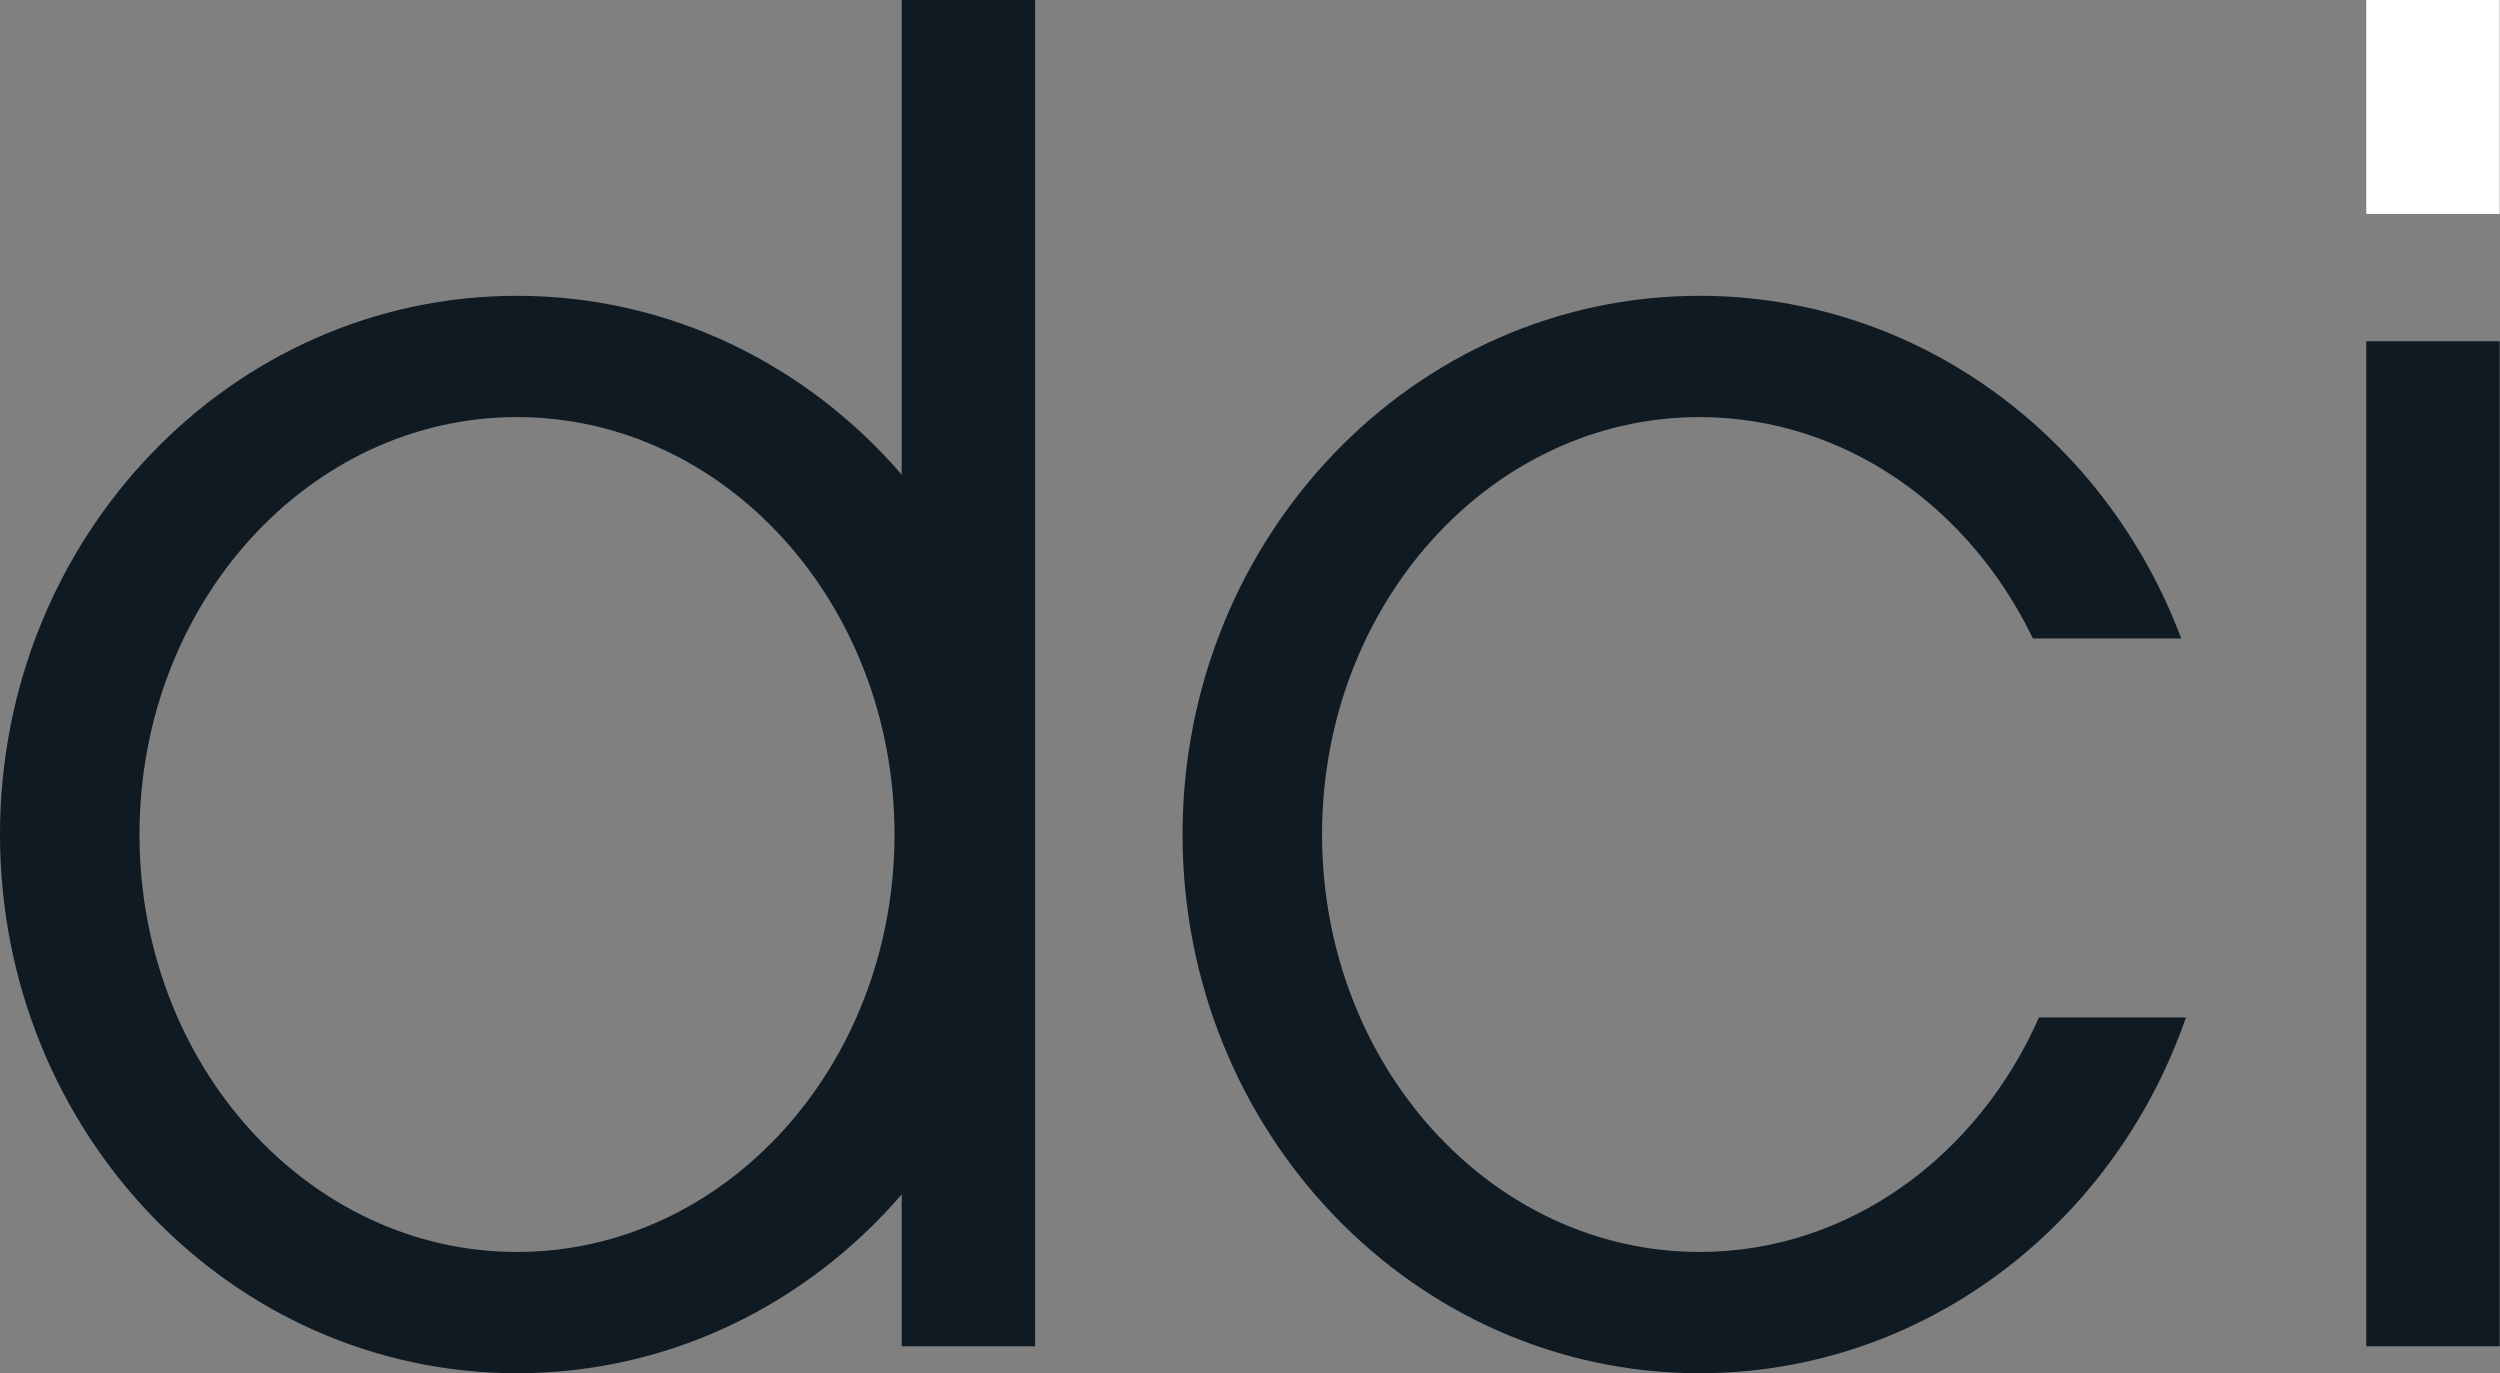 <?xml version="1.0" encoding="UTF-8"?> <svg xmlns="http://www.w3.org/2000/svg" width="142" height="78" viewBox="0 0 142 78" fill="none"><rect x="0" y="0" width="142" height="78" fill="#808080" stroke="none"/> <g clip-path="url(#clip0_918_7744)"> <rect x="134.404" width="7.578" height="12.152" fill="white"></rect> <path fill-rule="evenodd" clip-rule="evenodd" d="M51.217 0H58.795V76.469H51.217V67.841C45.842 74.078 38.043 78 29.365 78C13.147 78 0 64.3 0 47.401C0 30.502 13.147 16.802 29.365 16.802C38.043 16.802 45.842 20.724 51.217 26.96V0ZM29.365 71.111C41.208 71.111 50.808 60.496 50.808 47.401C50.808 34.306 41.208 23.691 29.365 23.691C17.523 23.691 7.923 34.306 7.923 47.401C7.923 60.496 17.523 71.111 29.365 71.111ZM134.404 19.385H141.982V76.469H134.404V19.385ZM96.534 78C109.251 78 120.08 69.577 124.162 57.792H115.813C112.33 65.678 105.006 71.111 96.534 71.111C84.692 71.111 75.092 60.496 75.092 47.401C75.092 34.306 84.692 23.691 96.534 23.691C104.736 23.691 111.862 28.783 115.468 36.263H123.893C119.619 24.871 108.981 16.802 96.534 16.802C80.316 16.802 67.169 30.502 67.169 47.401C67.169 64.3 80.316 78 96.534 78Z" fill="#0F1A23"></path> </g> <defs> <clipPath id="clip0_918_7744"> <rect width="141.982" height="78" fill="white"></rect> </clipPath> </defs> </svg> 